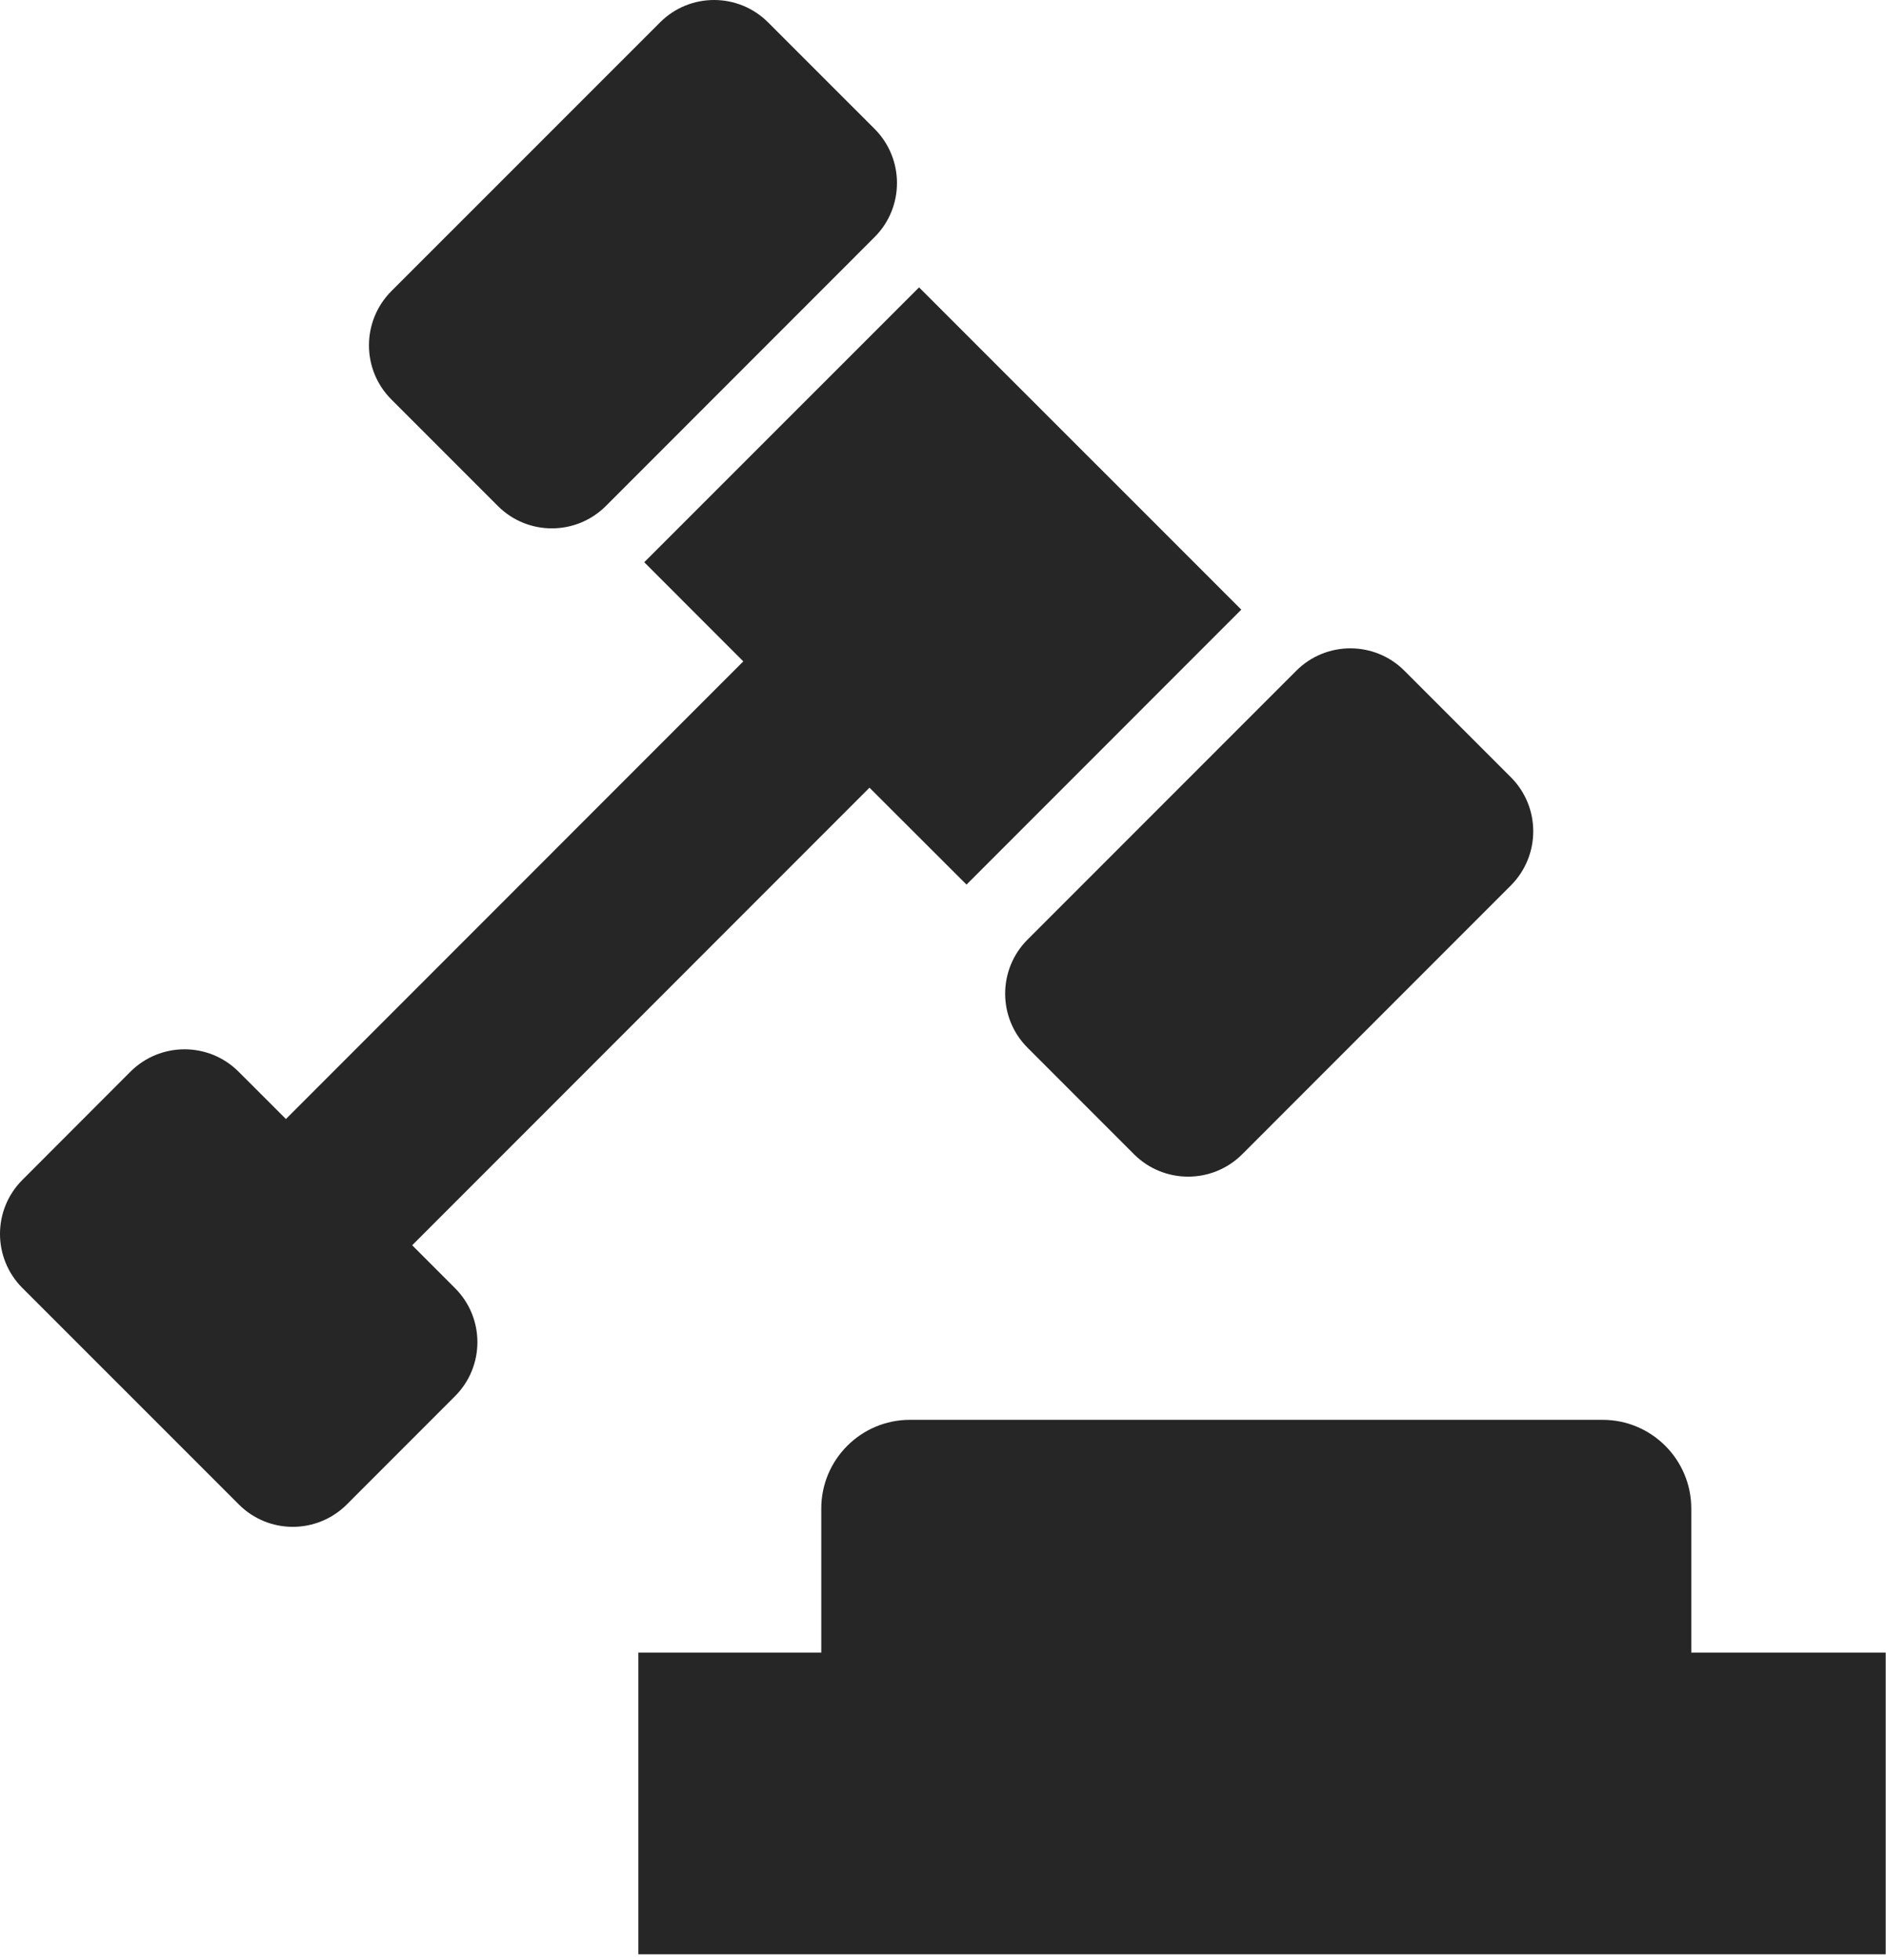  <svg width="283" height="294" viewBox="0 0 283 294" fill="none" xmlns="http://www.w3.org/2000/svg">
<path d="M90.925 75.883C86.441 80.366 79.177 80.378 74.694 75.883L58.72 59.909C54.242 55.425 54.254 48.161 58.72 43.671L99.04 3.363C103.512 -1.121 110.776 -1.121 115.259 3.363L131.24 19.337C135.711 23.82 135.711 31.084 131.24 35.556L90.925 75.883Z" fill="#262627"/>
<path d="M186.389 173.135C181.912 177.601 174.647 177.601 170.17 173.135L154.19 157.149C149.706 152.678 149.706 145.408 154.19 140.924L194.511 100.603C198.988 96.132 206.252 96.12 210.736 100.603L226.71 116.577C231.193 121.061 231.181 128.325 226.71 132.808L186.389 173.135Z" fill="#262627"/>
<path d="M3.362 176.97L19.575 160.738C24.07 156.267 31.316 156.267 35.794 160.738L42.905 167.843L111.535 99.201L96.67 84.329L137.91 43.102L152.781 57.973L171.72 76.899L186.26 91.44L145.027 132.68L130.468 118.145L61.849 186.776L68.269 193.201C72.752 197.666 72.764 204.936 68.269 209.42L52.056 225.639C47.56 230.135 40.302 230.135 35.824 225.639L3.368 193.195C-1.122 188.705 -1.122 181.453 3.362 176.97Z" fill="#262627"/>
<path d="M123.234 226.27C123.234 218.926 129.188 212.96 136.544 212.96H240.473C247.823 212.96 253.782 218.926 253.782 226.27V247.873H282.956V293.13H95.788V247.873H123.234V226.27Z" fill="#262627"/>
</svg>
